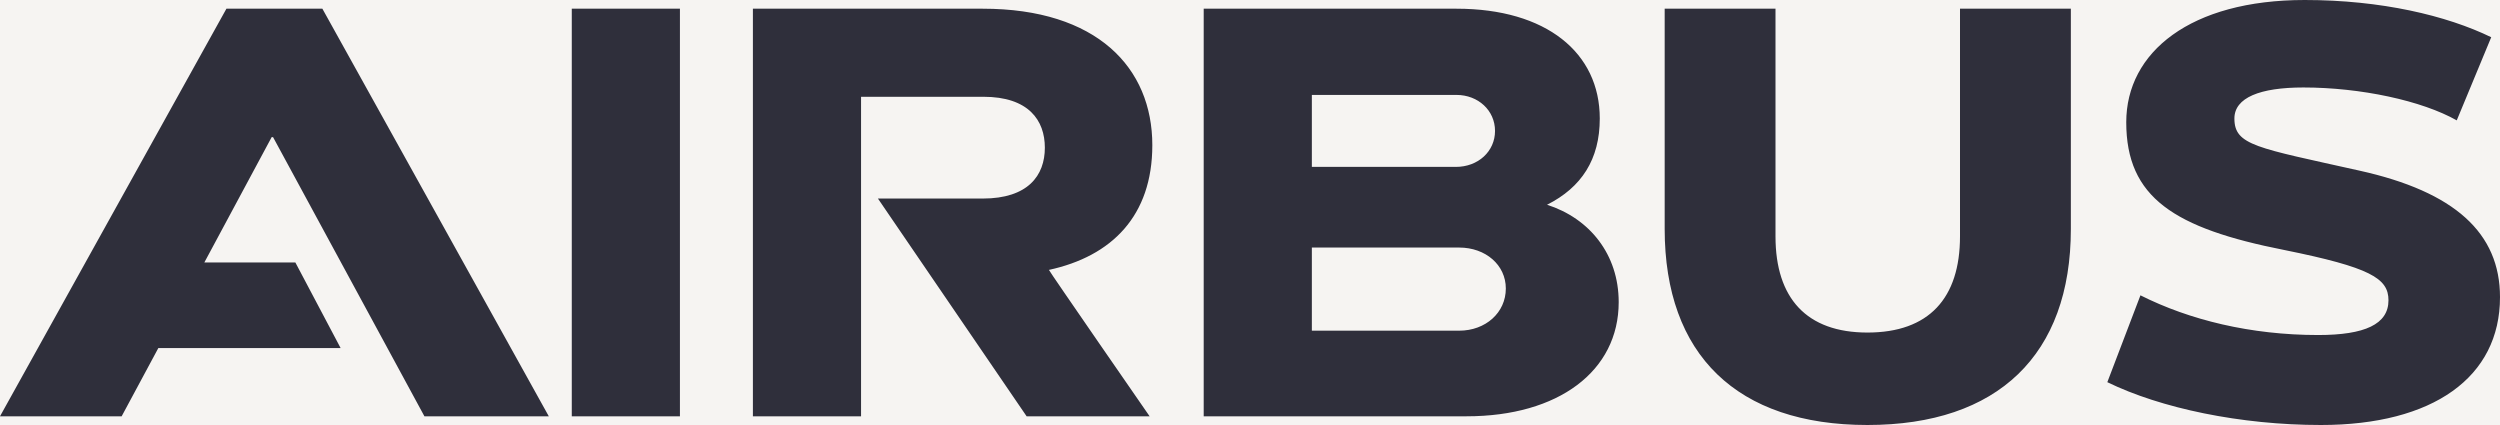 <svg width="100" height="17" viewBox="0 0 100 17" fill="none" xmlns="http://www.w3.org/2000/svg">
<rect width="100" height="17" fill="#EBEBEB"/>
<g id="Homepage" clip-path="url(#clip0_0_1)">
<rect width="1600" height="7782" transform="translate(-40 -1215)" fill="#F6F4F2"/>
<g id="Logo Carousel" clip-path="url(#clip1_0_1)">
<g id="Frame 427319543">
<g id="Frame 427319542">
<g id="Airbus_Logo_2017 2">
<mask id="path-1-inside-1_0_1" fill="white">
<path d="M-16 -183H157V17H-16V-183Z"/>
</mask>
<path d="M-16 17H-15V-183H-16H-17V17H-16Z" fill="#D4D3D3" mask="url(#path-1-inside-1_0_1)"/>
<g id="Frame 427319541">
<path id="Vector" d="M46.093 5.807C46.093 2.705 43.876 0.348 39.308 0.348H30.116V16.652H34.442V3.871H39.335C41.146 3.871 41.794 4.815 41.794 5.907C41.794 7.023 41.119 7.942 39.307 7.942H35.117L41.065 16.652H45.985C45.985 16.652 41.93 10.796 41.957 10.796C44.471 10.25 46.093 8.637 46.093 5.807ZM22.871 0.348H27.197V16.653H22.871V0.348ZM11.814 10.498H8.174L10.867 5.485H10.922L16.977 16.652H21.952L12.895 0.348H9.057L0 16.652H4.866L6.333 13.923H13.625L11.814 10.498ZM61.882 8.19C63.261 7.495 63.991 6.378 63.991 4.74C63.991 2.11 61.855 0.348 58.26 0.348H48.148V16.652H58.665C62.342 16.652 64.748 14.841 64.748 12.086C64.748 10.175 63.586 8.736 61.882 8.19ZM52.474 3.797H58.26C59.125 3.797 59.801 4.417 59.801 5.237C59.801 6.056 59.125 6.676 58.233 6.676H52.474V3.797H52.474ZM58.368 13.227H52.474V9.902H58.368C59.422 9.902 60.233 10.597 60.233 11.54C60.233 12.508 59.422 13.227 58.368 13.227ZM78.4 9.455C78.4 11.93 77.156 13.302 74.697 13.302C72.264 13.302 71.02 11.93 71.02 9.455V0.348H66.587V9.158C66.587 14.196 69.479 17 74.697 17C79.914 17 82.834 14.196 82.834 9.158V0.348H78.4V9.455ZM94.377 6.825C90.271 5.907 89.376 5.819 89.376 4.74C89.376 3.905 90.403 3.499 92.133 3.499C94.431 3.499 96.879 4.028 98.27 4.815L99.649 1.489C97.865 0.621 95.243 0 92.188 0C87.619 0 85.05 2.085 85.05 4.889C85.05 7.906 86.969 9.132 91.376 10.001C94.808 10.696 95.539 11.129 95.539 12.011C95.539 12.97 94.593 13.401 92.728 13.401C90.025 13.401 87.578 12.798 85.618 11.813L84.293 15.287C86.429 16.329 89.619 17 92.836 17C97.324 17 100 15.089 100 11.887C100 9.319 98.19 7.669 94.377 6.825Z" fill="#2F2F3B"/>
</g>
</g>
</g>
</g>
</g>
</g>
<defs>
<clipPath id="clip0_0_1">
<rect width="1600" height="7782" fill="white" transform="translate(-40 -1215)"/>
</clipPath>
<clipPath id="clip1_0_1">
<rect width="1600" height="356" fill="white" transform="translate(-40 -315)"/>
</clipPath>
</defs>
</svg>
